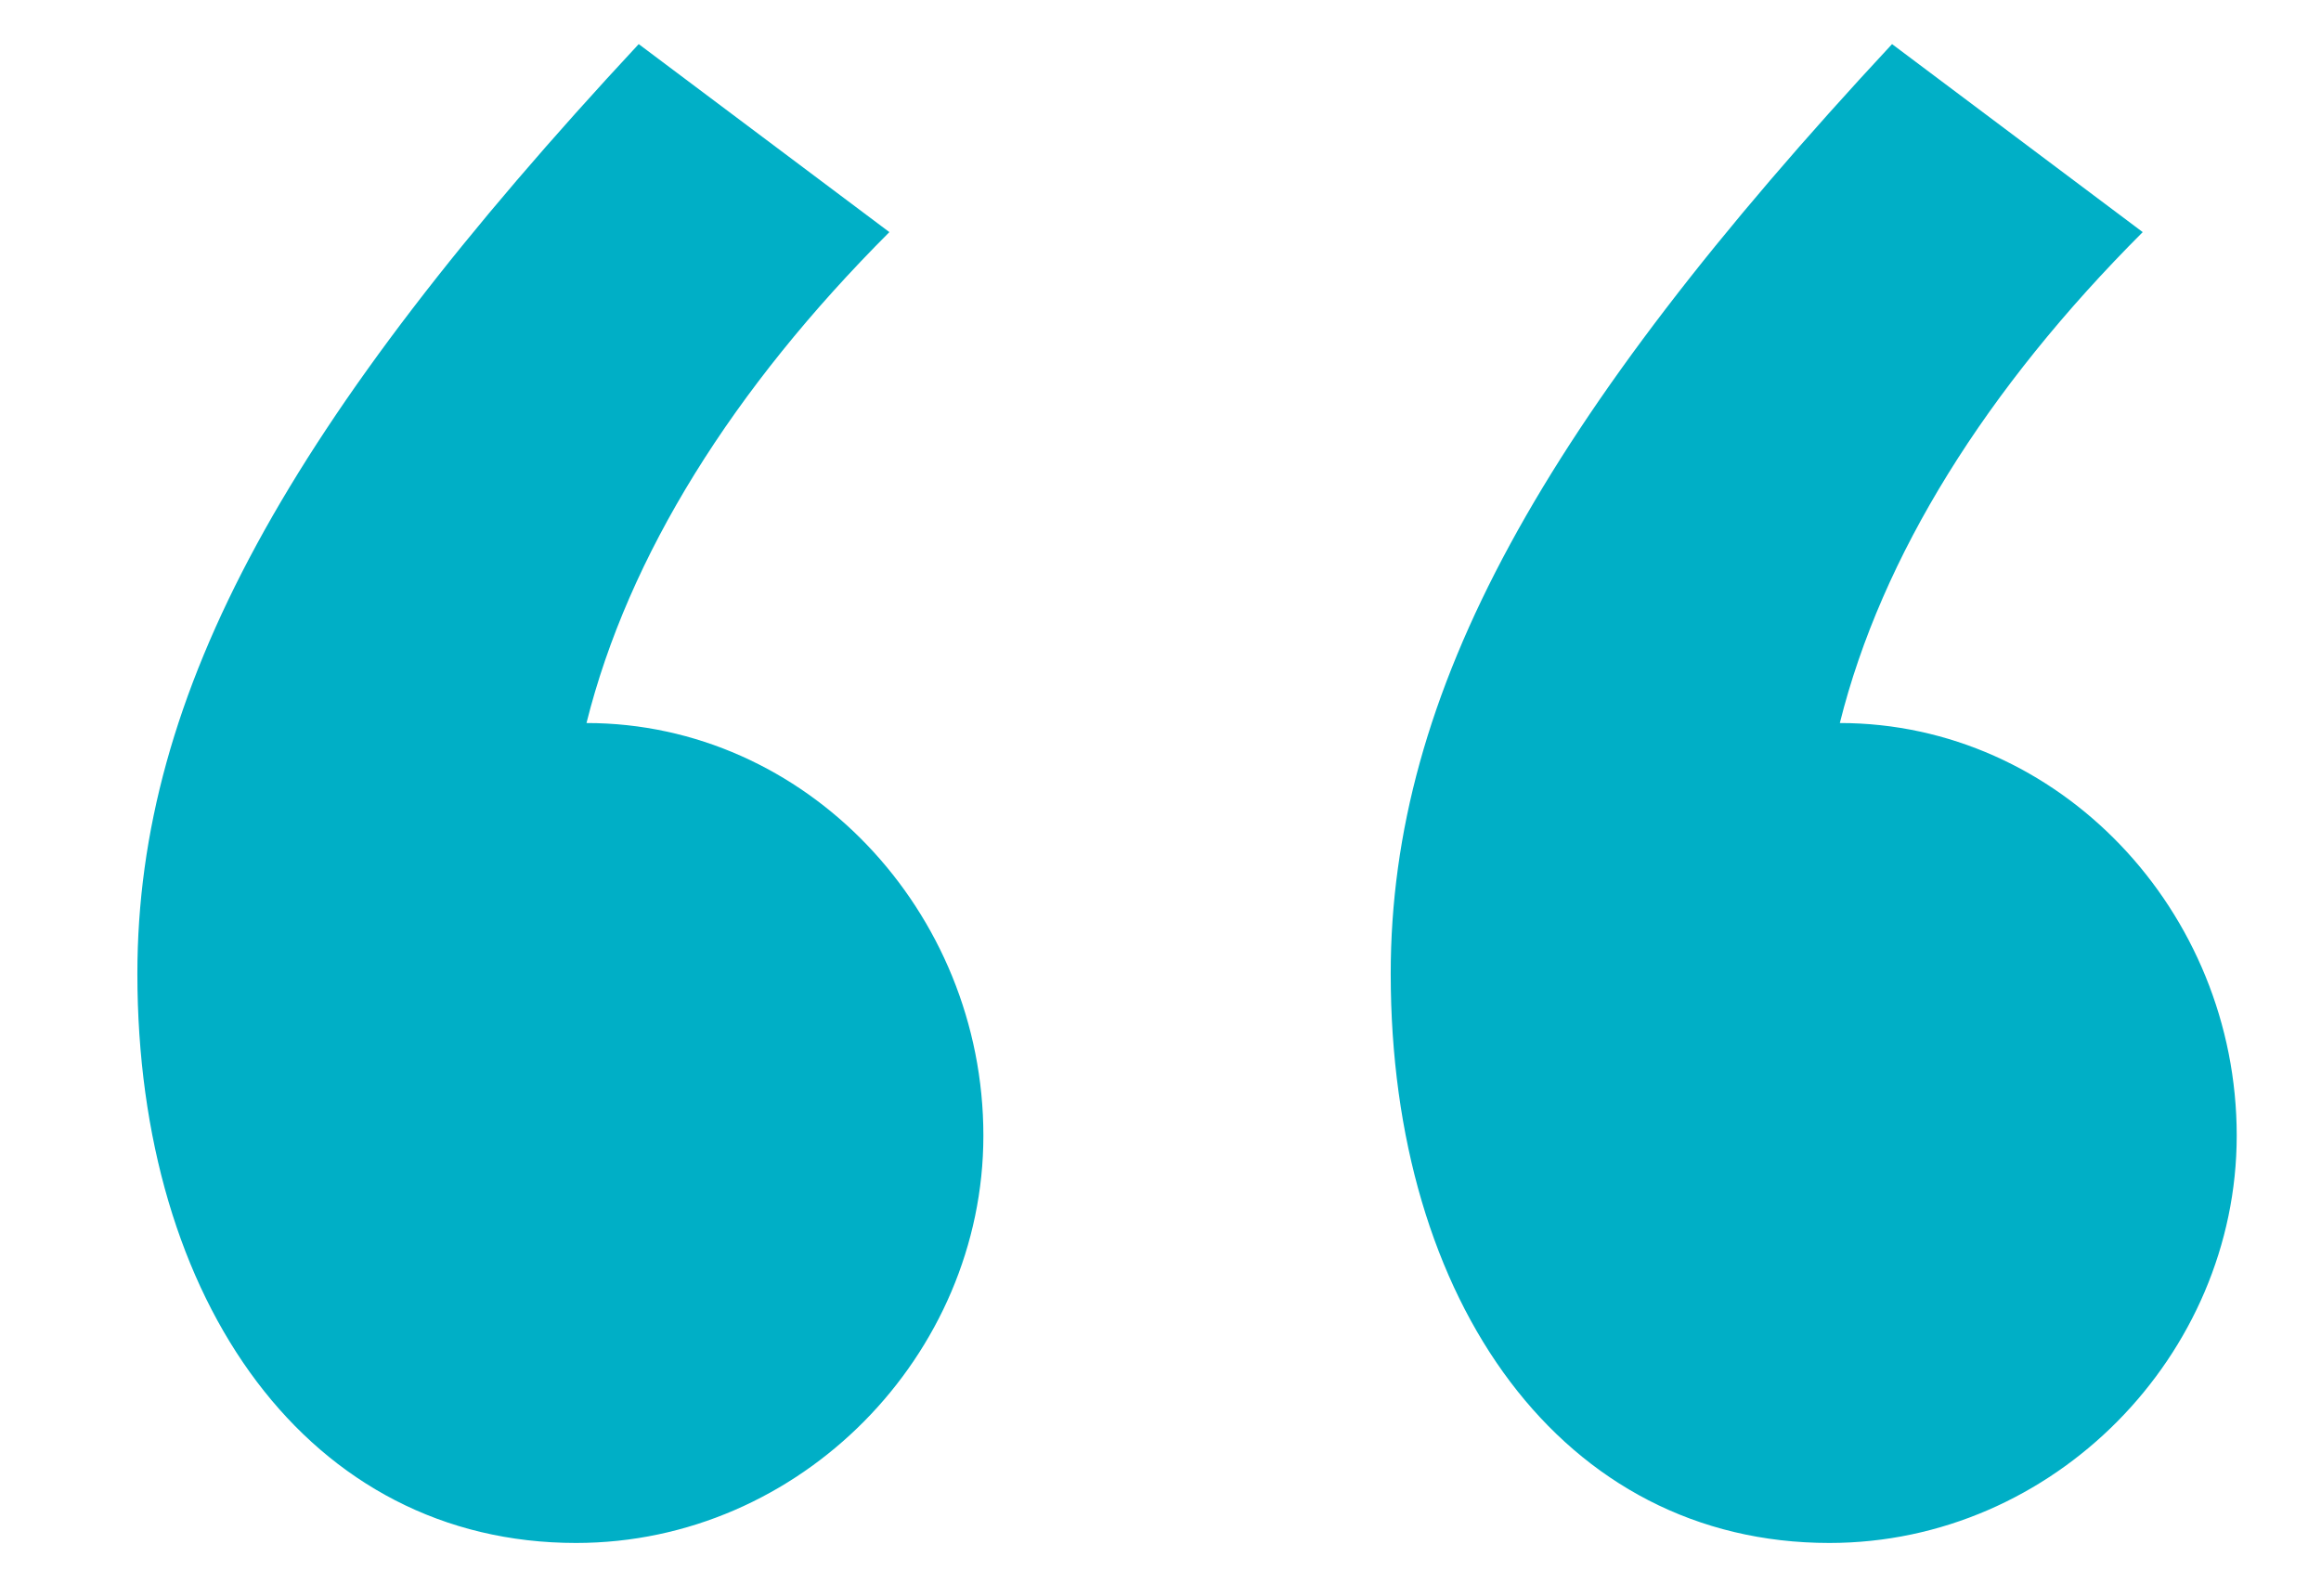 <svg width="16" height="11" viewBox="0 0 16 11" fill="none" xmlns="http://www.w3.org/2000/svg">
<path d="M4.403 0.304L6.131 1.6C5.051 2.68 4.331 3.832 4.043 4.984C5.555 4.984 6.779 6.28 6.779 7.828C6.779 9.34 5.519 10.636 3.971 10.636C2.135 10.636 0.947 8.98 0.947 6.712C0.947 4.768 1.991 2.896 4.403 0.304ZM13.043 0.304L14.771 1.6C13.691 2.68 12.971 3.832 12.683 4.984C14.195 4.984 15.419 6.28 15.419 7.828C15.419 9.34 14.159 10.636 12.611 10.636C10.775 10.636 9.587 8.98 9.587 6.712C9.587 4.768 10.631 2.896 13.043 0.304Z" fill="#00AFC6"/>
</svg>
